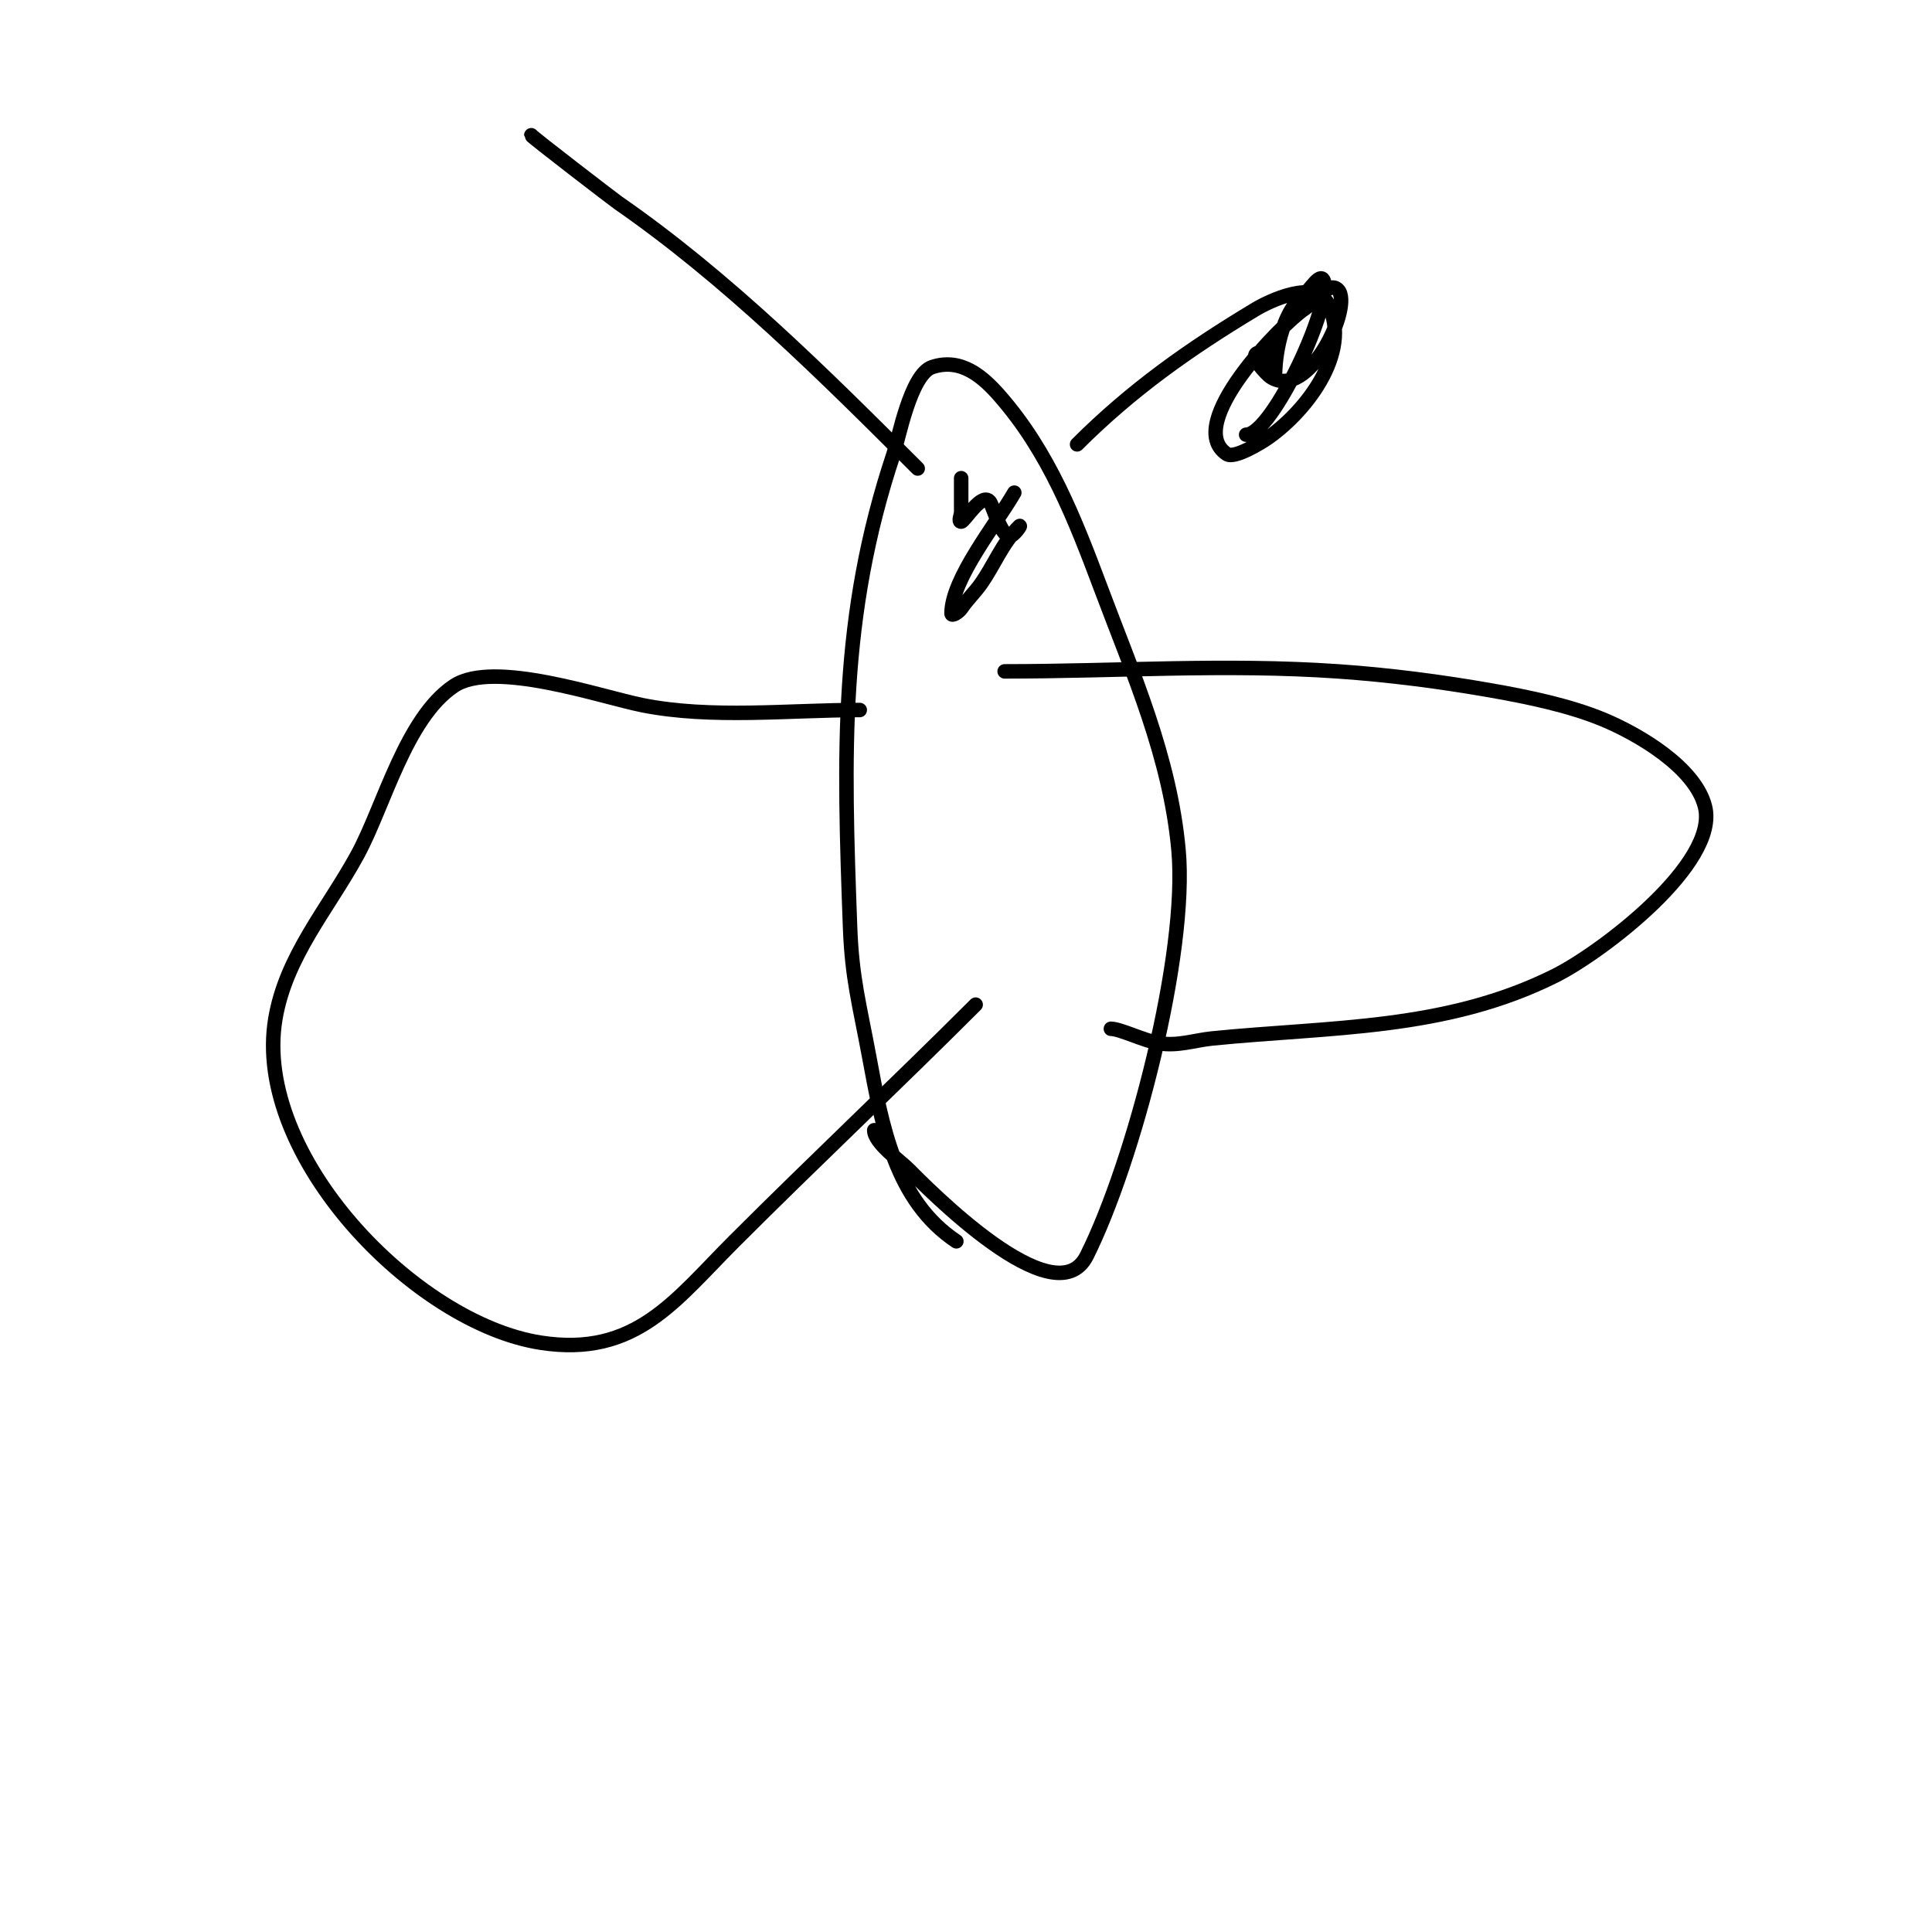 <svg viewBox='0 0 400 400' version='1.1' xmlns='http://www.w3.org/2000/svg' xmlns:xlink='http://www.w3.org/1999/xlink'><g fill='none' stroke='#000000' stroke-width='3' stroke-linecap='round' stroke-linejoin='round'><path d='M198,257c-12.683,-8.455 -15.399,-23.957 -18,-38c-2.062,-11.134 -3.606,-16.353 -4,-27c-1.335,-36.052 -2.172,-64.484 9,-98c1.017,-3.05 3.511,-16.504 8,-18c6.011,-2.004 10.553,2.06 14,6c10.199,11.655 15.597,25.592 21,40c6.557,17.486 14.25,34.745 16,54c1.961,21.567 -9.282,64.565 -19,84c-6.56,13.12 -33.265,-14.265 -37,-18c-1.553,-1.553 -7,-5.42 -7,-8'/><path d='M208,139c23.202,0 45.665,-1.609 69,0c10.699,0.738 21.439,2.136 32,4c7.362,1.299 16.007,3.086 23,6c7.242,3.018 18.973,9.891 21,18c2.946,11.783 -21.498,30.249 -31,35c-22.69,11.345 -46.399,10.54 -71,13c-3.691,0.369 -7.15,1.642 -11,1c-3.134,-0.522 -8.106,-3 -10,-3'/><path d='M178,147c-14.555,0 -30.755,1.849 -45,-1c-8.603,-1.721 -30.832,-9.446 -39,-4c-10.001,6.668 -14.552,25.011 -20,35c-6.137,11.251 -14.837,21.02 -17,34c-4.7,28.2 28.878,62.981 55,67c19.612,3.017 27.766,-8.766 40,-21c16.511,-16.511 33.513,-32.513 50,-49'/><path d='M176,107'/><path d='M188,112'/><path d='M208,107'/><path d='M209,109'/><path d='M199,99c0,2.333 0,4.667 0,7c0,0.667 -0.667,2 0,2c0.699,0 4.39,-6.414 6,-4c0.536,0.804 2.325,7 4,7c0.943,0 2.667,-2.667 2,-2c-3.565,3.565 -5.175,8.045 -8,12c-1.241,1.737 -2.816,3.224 -4,5c-0.413,0.62 -2,1.745 -2,1c0,-7.176 9.366,-18.64 13,-25'/><path d='M184,110'/><path d='M190,97c-19.295,-19.295 -39.557,-39.462 -62,-55c-0.927,-0.642 -18,-13.755 -18,-14'/><path d='M223,92c11.291,-11.291 23.304,-19.782 37,-28c2.673,-1.604 12.333,-6.333 15,-1c5.095,10.19 -5.11,22.74 -13,28c-0.641,0.427 -6.393,4.071 -8,3c-9.155,-6.103 11.453,-26.968 16,-30c2.236,-1.491 5.1,-5.9 7,-4c3.246,3.246 -6.092,23.272 -14,18c-0.527,-0.351 -5.227,-5 -2,-5c1.112,0 3,4 3,4c0,0 0.179,-11.149 6,-16c1.28,-1.067 3.255,-4.491 4,-3c2.132,4.264 -10.486,32 -16,32'/></g>
</svg>